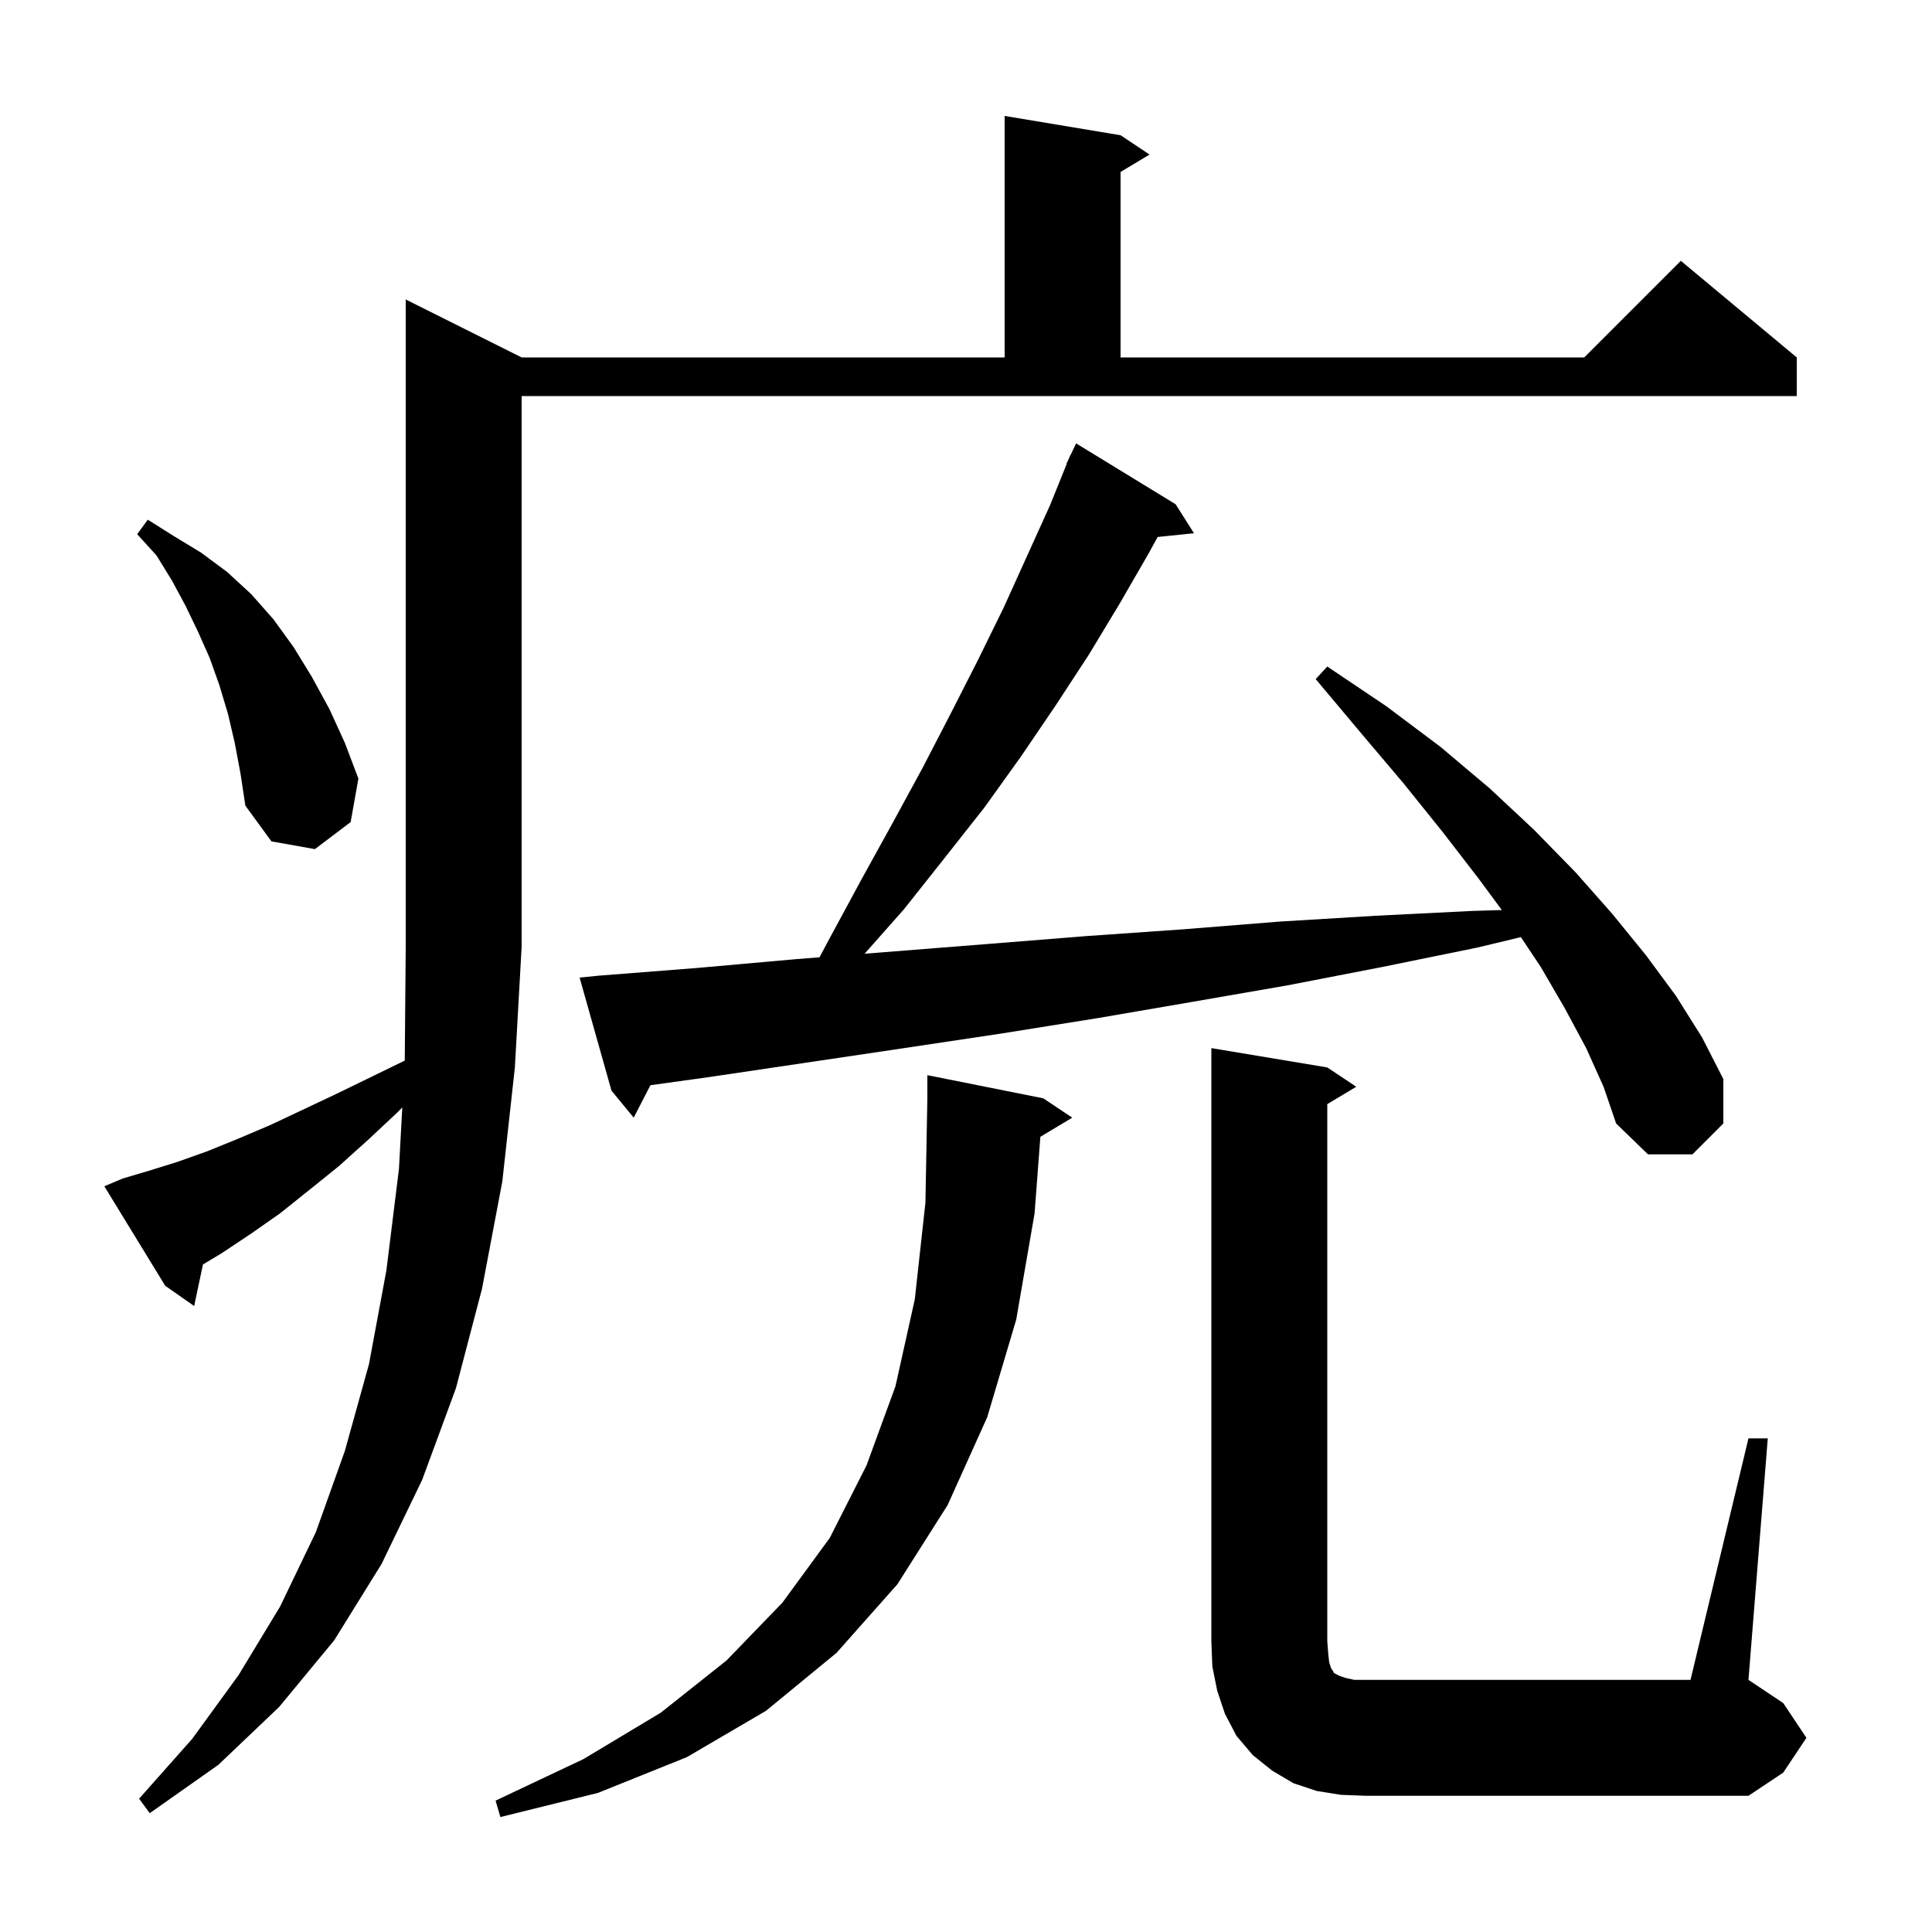 <svg xmlns="http://www.w3.org/2000/svg" xmlns:xlink="http://www.w3.org/1999/xlink" version="1.1" baseProfile="full" viewBox="0 0 200 200" width="200" height="200"><g fill="currentColor"><path d="M 107.699 117.681 L 107.1 125.6 L 105.2 136.6 L 102.2 146.7 L 98.1 155.8 L 92.9 164.0 L 86.6 171.1 L 79.3 177.1 L 71.1 181.9 L 61.9 185.6 L 51.8 188.1 L 51.3 186.4 L 60.4 182.1 L 68.4 177.3 L 75.2 171.9 L 81.0 165.9 L 85.9 159.2 L 89.7 151.7 L 92.7 143.5 L 94.7 134.5 L 95.8 124.5 L 96.0 113.7 L 96.0 111.3 L 108.0 113.7 L 111.0 115.7 Z M 12.7 122.0 L 15.4 121.2 L 18.3 120.3 L 21.4 119.2 L 24.6 117.9 L 27.9 116.5 L 31.3 114.9 L 34.9 113.2 L 38.6 111.4 L 41.901 109.792 L 42.0 98.0 L 42.0 31.0 L 54.0 37.0 L 104.0 37.0 L 104.0 12.0 L 116.0 14.0 L 119.0 16.0 L 116.0 17.8 L 116.0 37.0 L 164.0 37.0 L 174.0 27.0 L 186.0 37.0 L 186.0 41.0 L 54.0 41.0 L 54.0 98.0 L 53.3 110.5 L 52.0 122.3 L 49.9 133.4 L 47.2 143.7 L 43.7 153.2 L 39.5 161.9 L 34.6 169.8 L 28.9 176.7 L 22.6 182.7 L 15.5 187.7 L 14.4 186.2 L 19.9 180.0 L 24.7 173.4 L 29.0 166.3 L 32.7 158.6 L 35.7 150.2 L 38.2 141.2 L 40.0 131.5 L 41.3 121.0 L 41.644 114.642 L 41.2 115.1 L 38.1 118.0 L 35.1 120.7 L 32.0 123.2 L 29.0 125.6 L 26.0 127.7 L 23.0 129.7 L 21.01 130.894 L 20.1 135.2 L 17.1 133.1 L 10.8 122.8 Z M 181.0 148.9 L 183.0 148.9 L 181.0 173.9 L 184.6 176.3 L 187.0 179.9 L 184.6 183.5 L 181.0 185.9 L 141.4 185.9 L 138.8 185.8 L 136.3 185.4 L 133.9 184.6 L 131.7 183.3 L 129.7 181.7 L 128.0 179.7 L 126.8 177.4 L 126.0 175.0 L 125.5 172.5 L 125.4 169.9 L 125.4 108.5 L 137.4 110.5 L 140.4 112.5 L 137.4 114.3 L 137.4 169.9 L 137.5 171.2 L 137.6 172.1 L 137.8 172.7 L 138.0 173.0 L 138.1 173.2 L 138.7 173.5 L 139.3 173.7 L 140.2 173.9 L 175.0 173.9 Z M 164.2 108.5 L 162.0 104.4 L 159.5 100.1 L 157.441 97.012 L 152.9 98.1 L 143.1 100.1 L 133.3 102.0 L 123.5 103.7 L 113.6 105.4 L 103.6 107.0 L 93.6 108.5 L 73.4 111.5 L 67.332 112.341 L 65.6 115.7 L 63.3 112.9 L 60.0 101.2 L 62.0 101.0 L 72.2 100.2 L 82.3 99.3 L 84.836 99.099 L 85.9 97.1 L 89.2 91.0 L 92.4 85.2 L 95.5 79.5 L 98.4 73.9 L 101.2 68.4 L 103.9 62.9 L 108.7 52.3 L 110.432 48.012 L 110.4 48.0 L 110.641 47.495 L 110.8 47.1 L 110.823 47.111 L 111.4 45.9 L 121.7 52.2 L 123.6 55.2 L 119.839 55.589 L 118.9 57.3 L 115.9 62.5 L 112.7 67.8 L 109.3 73.0 L 105.7 78.3 L 101.9 83.6 L 97.8 88.8 L 93.6 94.1 L 89.505 98.729 L 102.5 97.7 L 112.5 96.9 L 122.5 96.2 L 132.5 95.4 L 142.4 94.8 L 152.4 94.3 L 155.47 94.207 L 153.1 91.0 L 149.4 86.2 L 145.3 81.1 L 140.9 75.9 L 136.2 70.3 L 137.4 69.0 L 143.5 73.1 L 149.1 77.3 L 154.2 81.6 L 158.8 85.9 L 163.1 90.3 L 166.9 94.6 L 170.4 98.9 L 173.5 103.1 L 176.2 107.4 L 178.4 111.7 L 178.4 116.3 L 175.2 119.5 L 170.6 119.5 L 167.3 116.3 L 166.0 112.5 Z M 24.3 76.9 L 23.6 73.9 L 22.7 70.9 L 21.7 68.1 L 20.5 65.4 L 19.2 62.7 L 17.8 60.1 L 16.2 57.5 L 14.2 55.3 L 15.3 53.8 L 18.0 55.5 L 20.8 57.2 L 23.5 59.2 L 26.0 61.5 L 28.3 64.1 L 30.4 67.0 L 32.3 70.1 L 34.1 73.4 L 35.7 76.9 L 37.1 80.6 L 36.3 85.1 L 32.6 87.9 L 28.1 87.1 L 25.4 83.4 L 24.9 80.1 Z "/></g></svg>